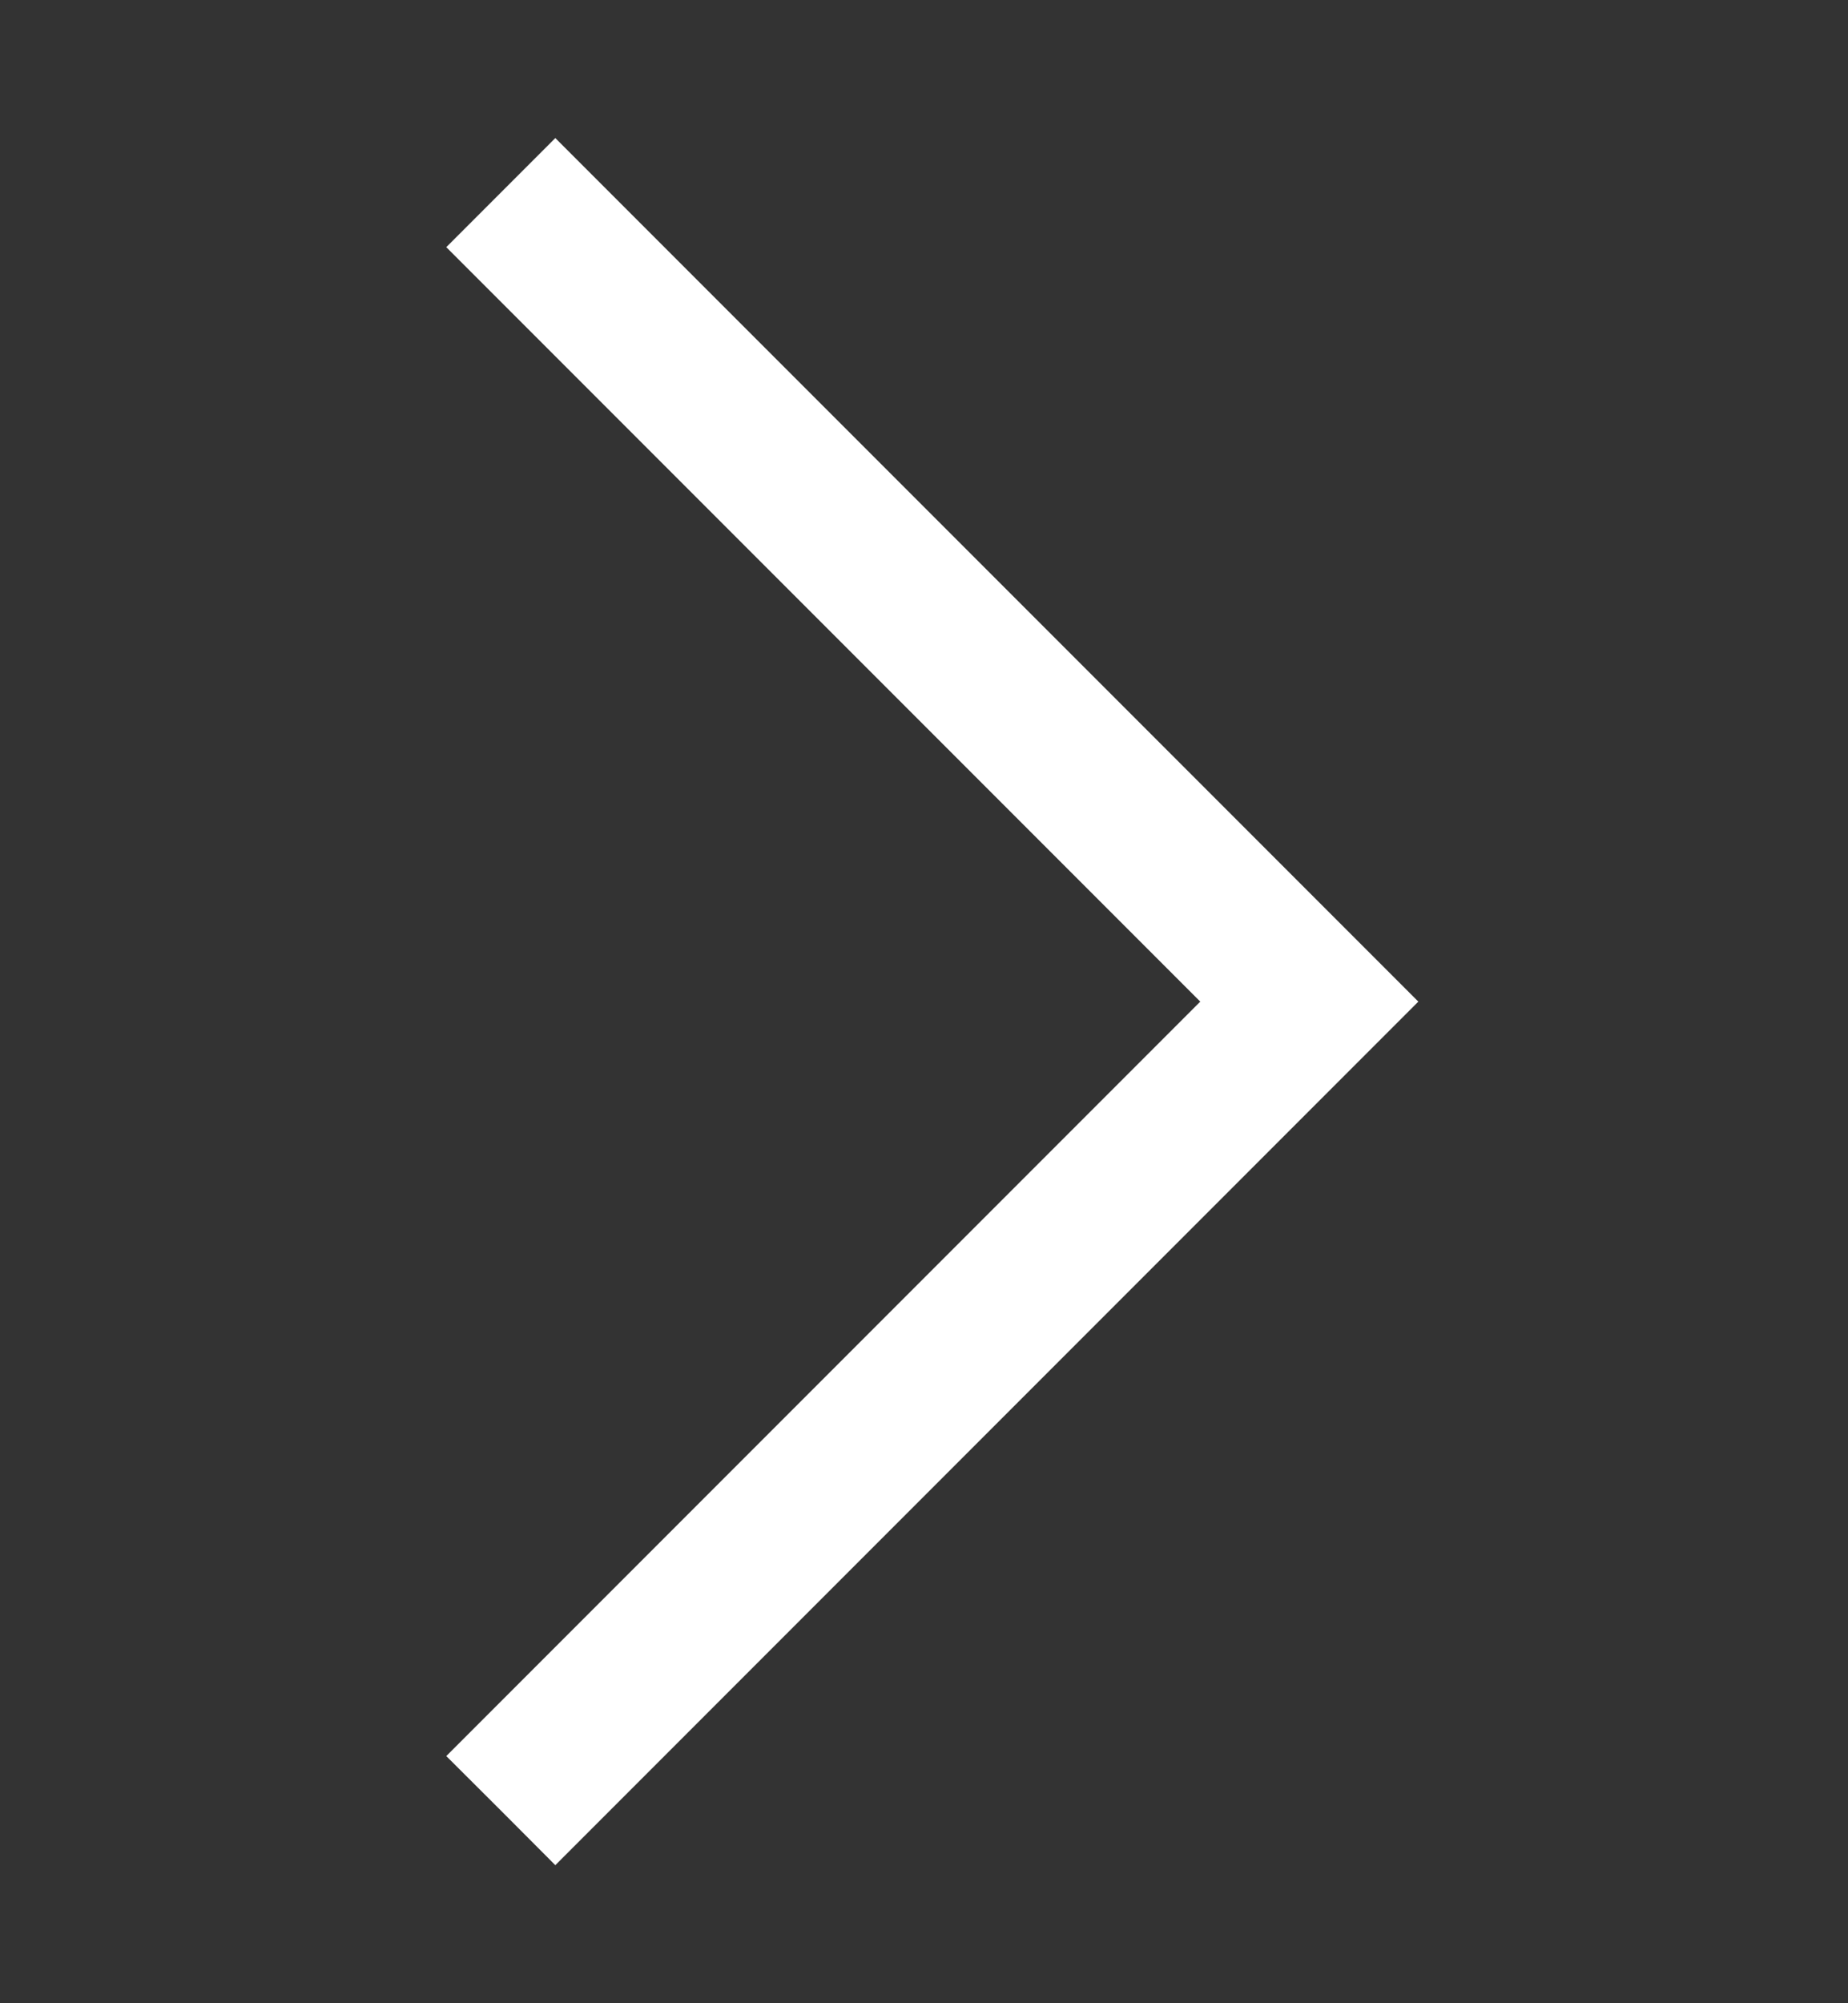 <svg width="12" height="13" viewBox="0 0 12 13" fill="none" xmlns="http://www.w3.org/2000/svg">
<rect x="0" y="0" width="12" height="13" fill="#333333" stroke="none"/>
<g clip-path="url(#clip0_3253_3917)">
<path fill-rule="evenodd" clip-rule="evenodd" d="M6.408 9.302L9.21 6.5L6.408 3.698L3.606 0.896L3.252 1.25L2.898 1.604L5.346 4.052L7.794 6.5L5.346 8.948L2.898 11.396L3.252 11.749L3.606 12.104L6.408 9.302Z" fill="white"/>
</g>
<defs>
<clipPath id="clip0_3253_3917">
<rect width="12" height="12" fill="white" transform="translate(12 12.5) rotate(180)"/>
</clipPath>
</defs>
</svg>
